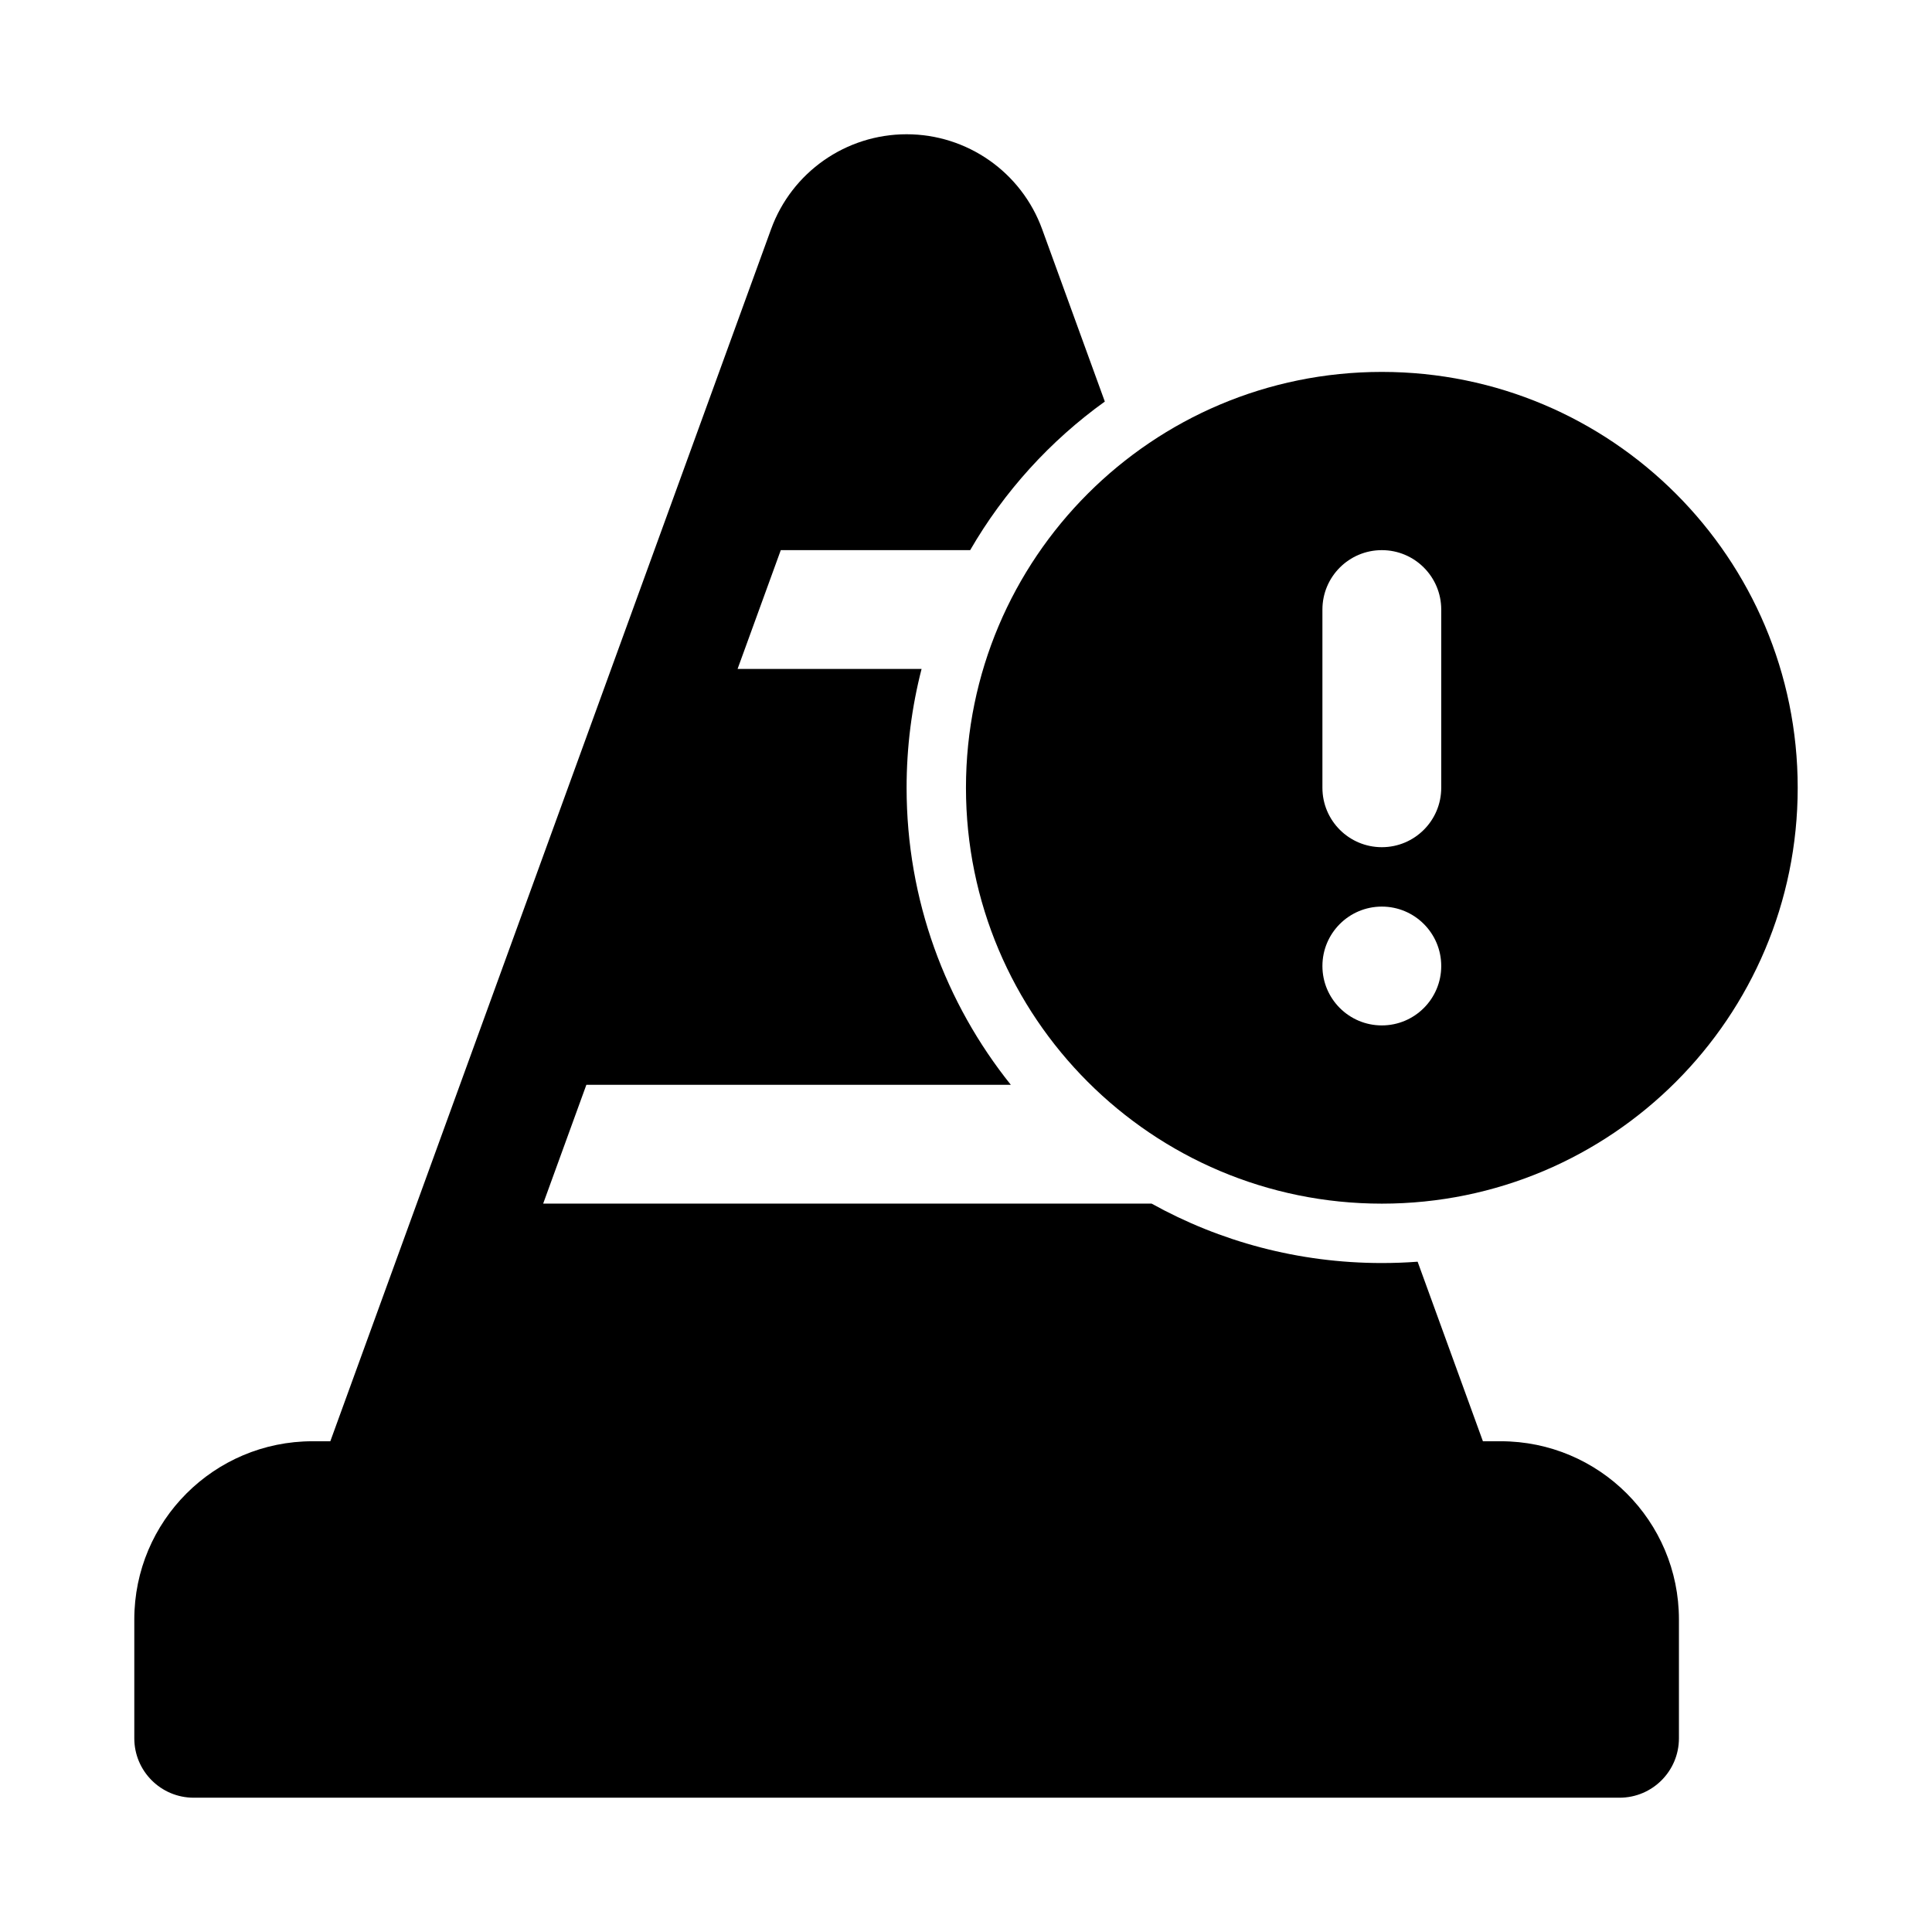 <?xml version="1.0" encoding="UTF-8"?>
<!-- Uploaded to: SVG Repo, www.svgrepo.com, Generator: SVG Repo Mixer Tools -->
<svg fill="#000000" width="800px" height="800px" version="1.1" viewBox="144 144 512 512" xmlns="http://www.w3.org/2000/svg">
 <g>
  <path d="m348.34 204.74c5.488-15.105 19.844-25.16 35.918-25.16 16.074 0 30.43 10.055 35.922 25.16l16.609 45.676c-14.504 10.422-26.699 23.848-35.68 39.371h-50.191l-11.453 31.488h48.762c-2.59 10.066-3.969 20.617-3.969 31.488 0 29.785 10.34 57.156 27.625 78.723h-112.49l-11.449 31.488h161.25c18.078 10.031 38.883 15.742 61.023 15.742 3.184 0 6.344-0.117 9.469-0.352l17.301 47.582h4.719c26.086 0 47.23 21.148 47.23 47.234v31.488c0 8.695-7.047 15.742-15.742 15.742h-377.86c-8.695 0-15.742-7.047-15.742-15.742v-31.488c0-26.086 21.145-47.234 47.23-47.234h4.719z"/>
  <path d="m620.41 352.77c0-60.867-49.34-110.21-110.21-110.21-60.867 0-110.21 49.34-110.21 110.21s49.34 110.21 110.21 110.21c60.867 0 110.21-49.344 110.21-110.21zm-110.21-62.977c8.695 0 15.742 7.051 15.742 15.746v47.23c0 8.695-7.047 15.746-15.742 15.746-8.695 0-15.746-7.051-15.746-15.746v-47.23c0-8.695 7.051-15.746 15.746-15.746zm15.742 110.21c0 8.695-7.047 15.742-15.742 15.742-8.695 0-15.746-7.047-15.746-15.742s7.051-15.746 15.746-15.746c8.695 0 15.742 7.051 15.742 15.746z" fill-rule="evenodd"/>
 </g>
</svg>